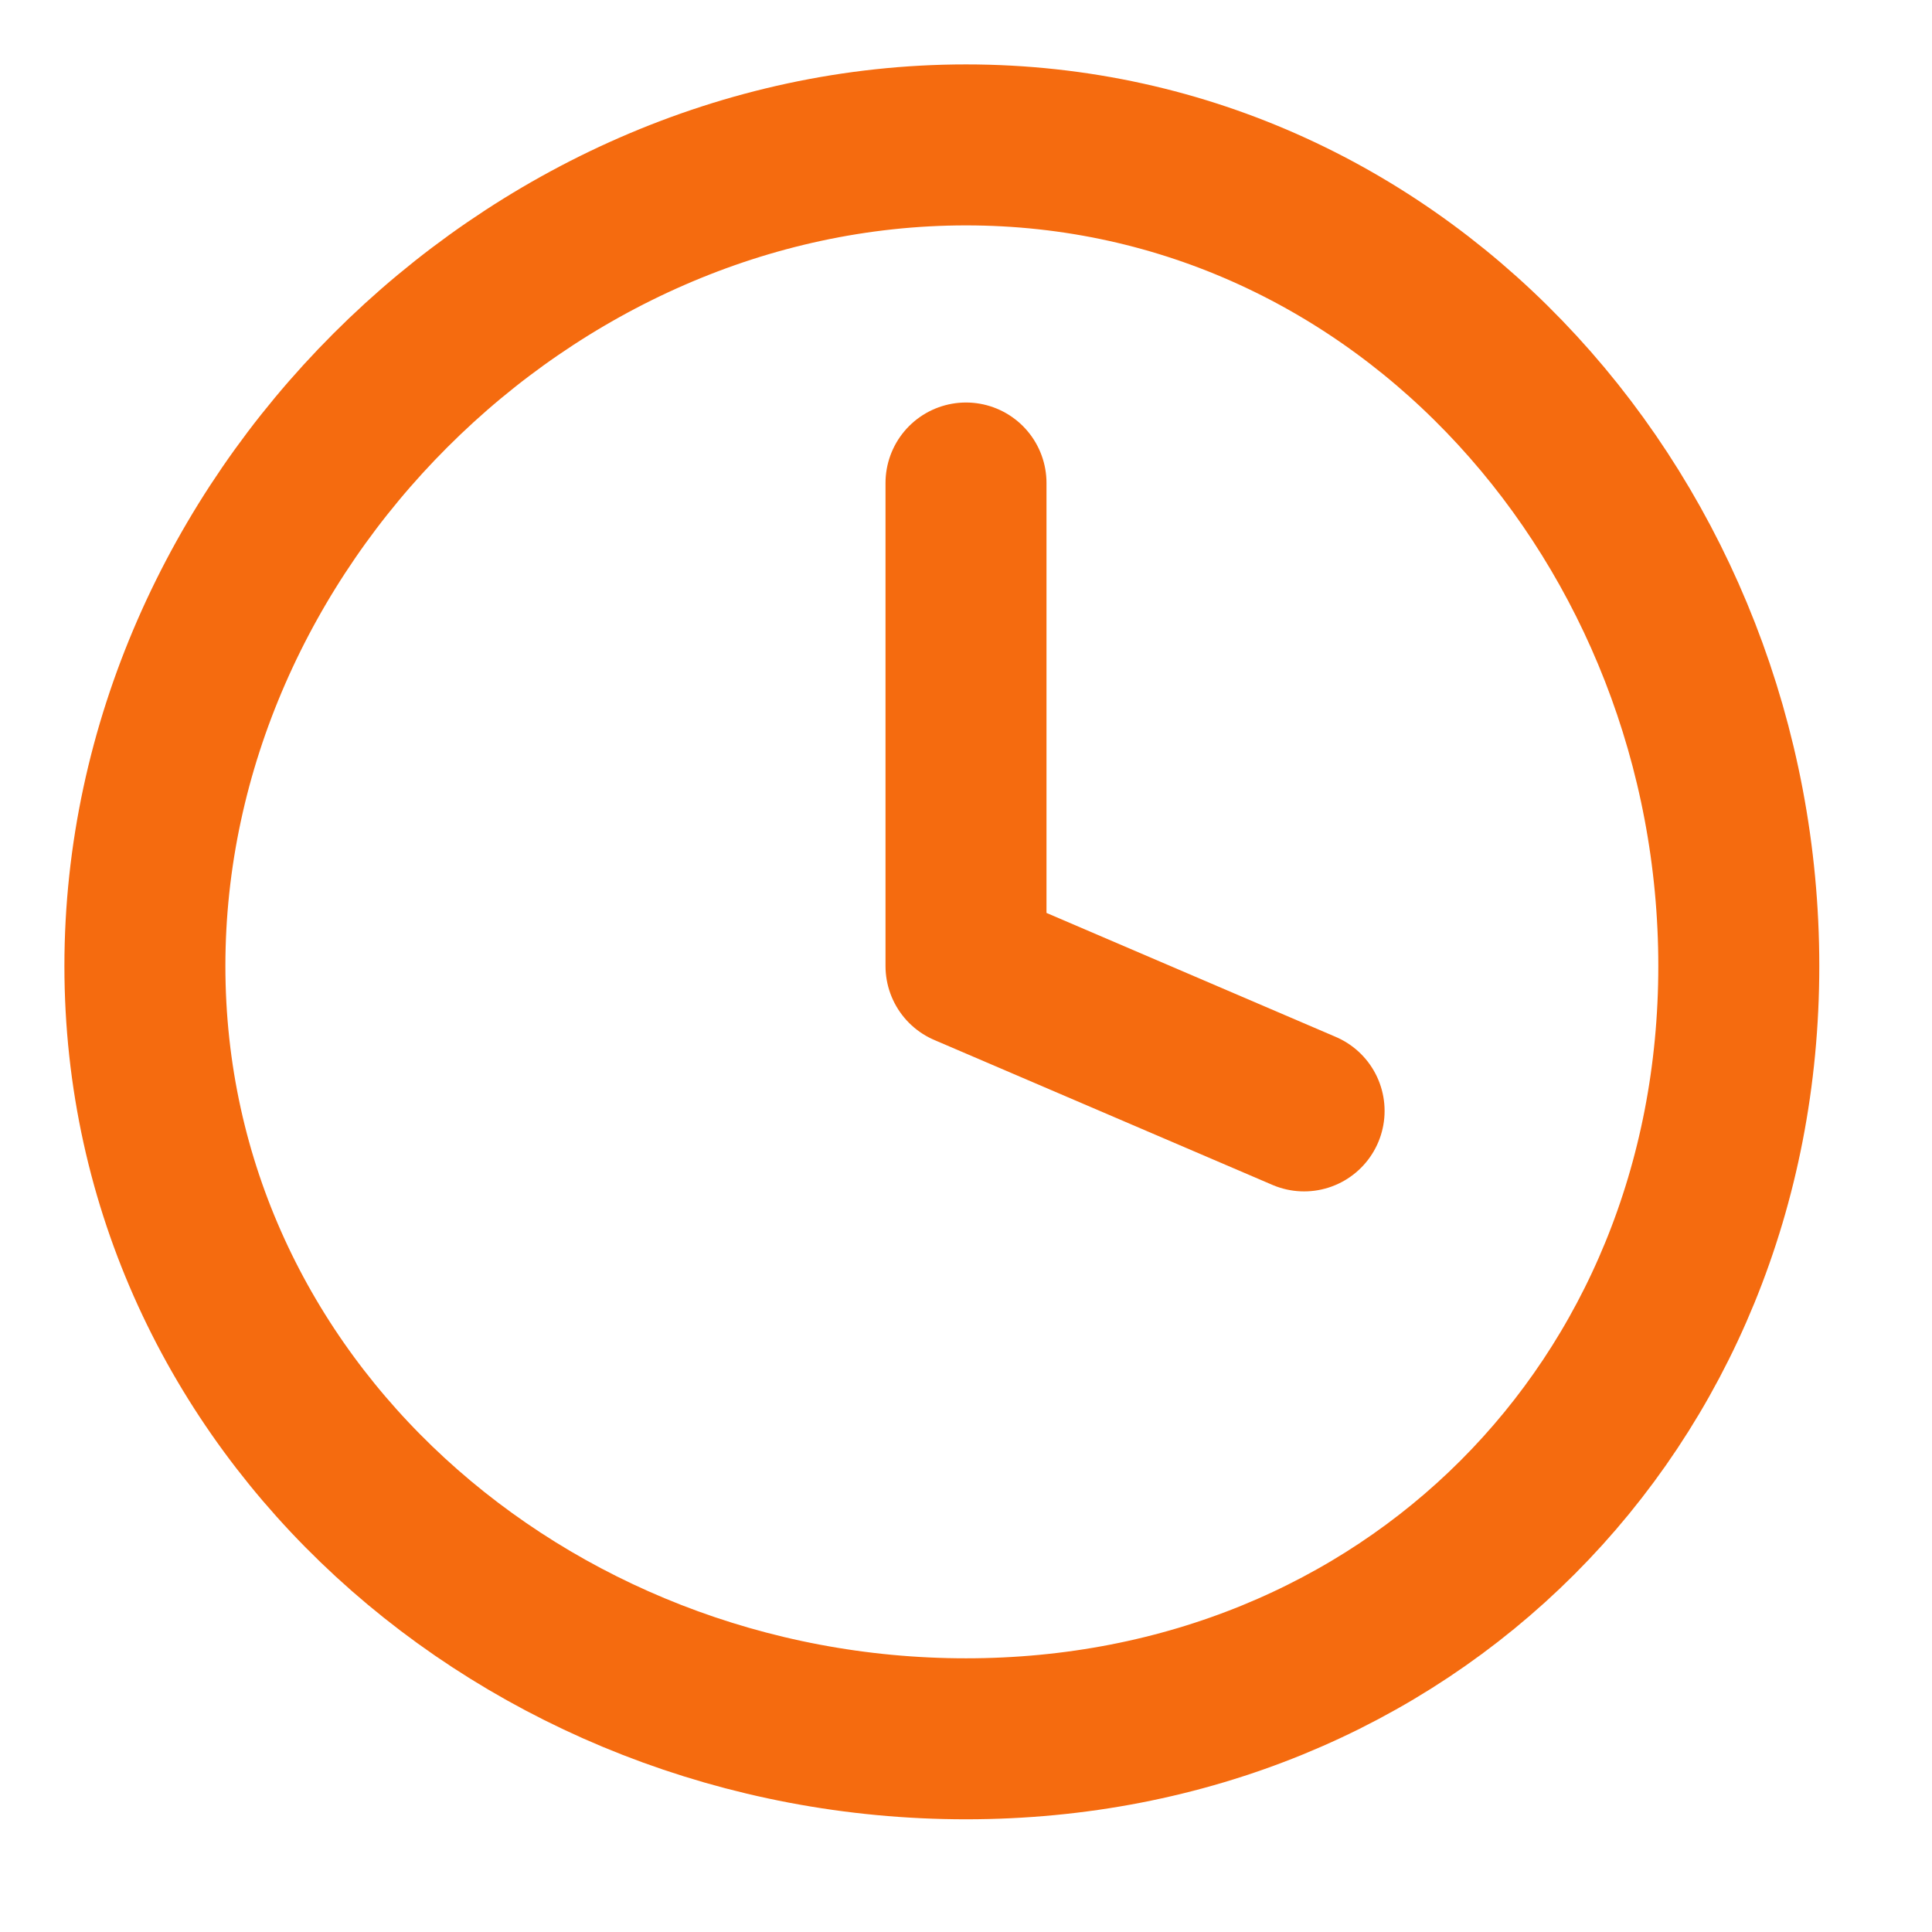 <?xml version="1.0" encoding="UTF-8"?> <svg xmlns="http://www.w3.org/2000/svg" width="40" height="40" viewBox="0 0 40 40" fill="none"><path d="M20 36C29.113 36 36 29.113 36 20C36 10.887 29.113 3 20 3C10.887 3 3 10.887 3 20C3 29.113 10.887 36 20 36Z" stroke="#F56B0F" stroke-width="3.333" stroke-linecap="round" stroke-linejoin="round"></path><path d="M20 10V20L27 23" stroke="#F56B0F" stroke-width="3.333" stroke-linecap="round" stroke-linejoin="round"></path></svg> 